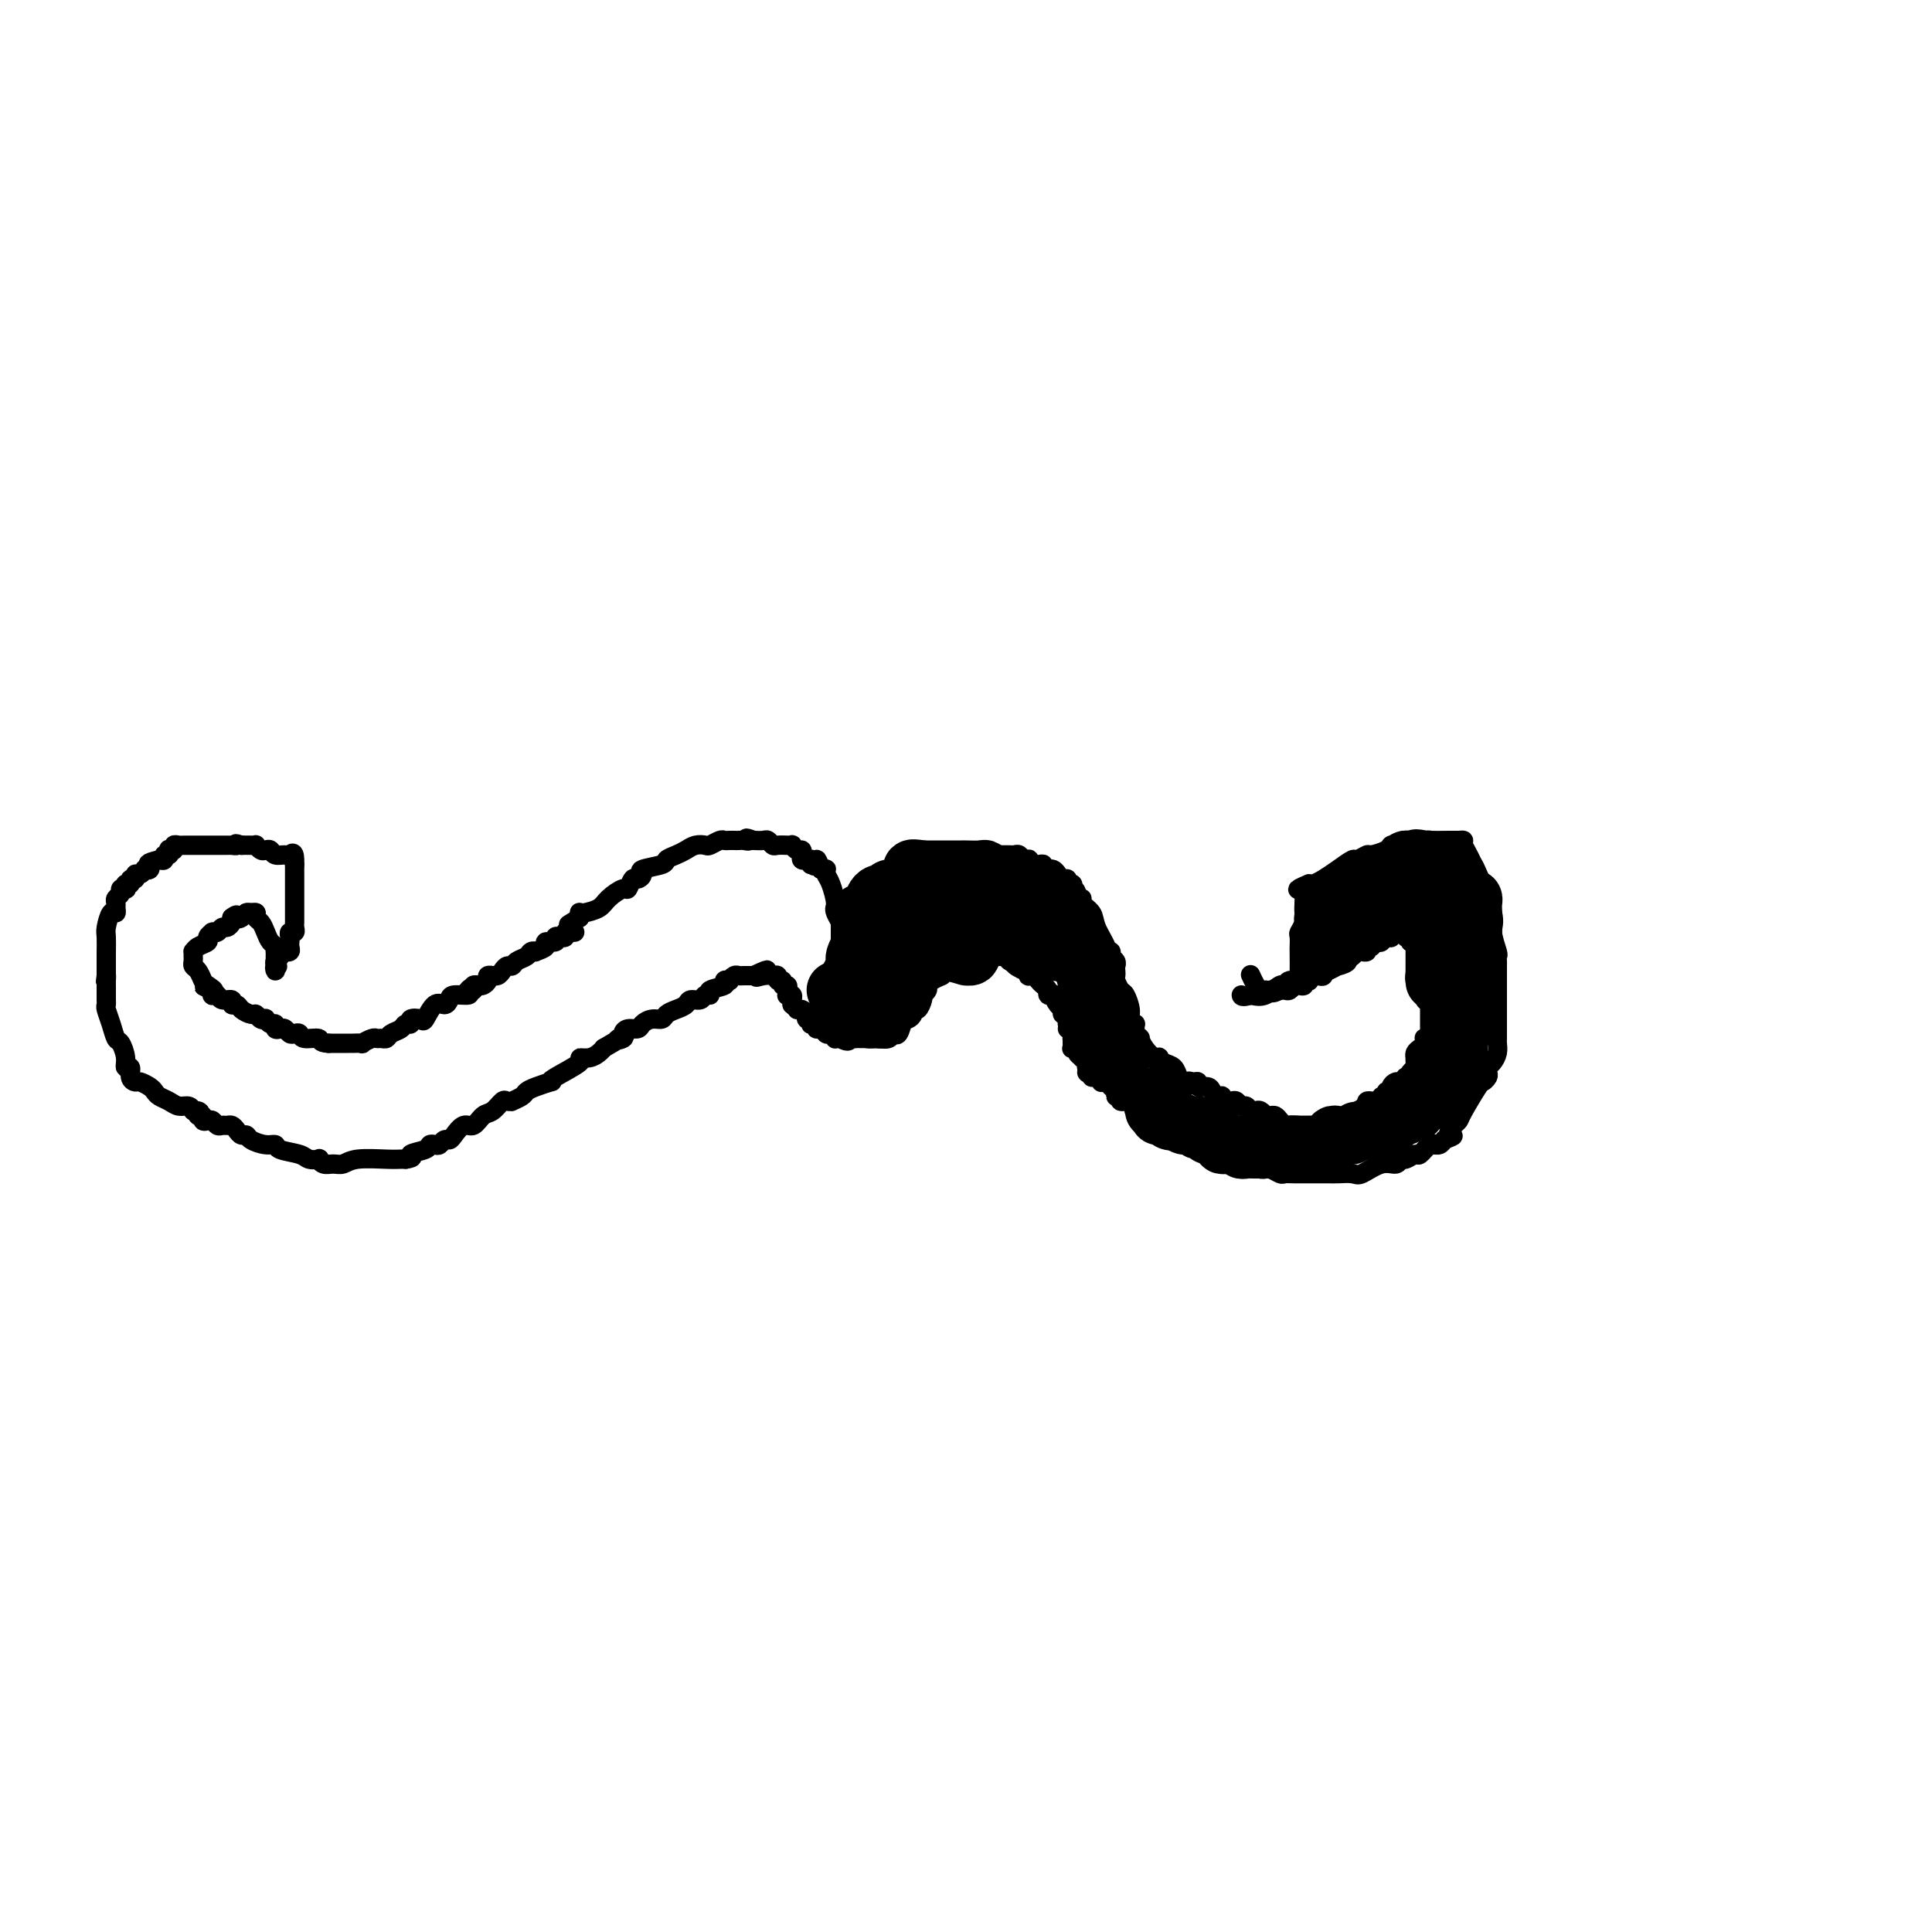 <svg viewBox='0 0 400 400' version='1.1' xmlns='http://www.w3.org/2000/svg' xmlns:xlink='http://www.w3.org/1999/xlink'><g fill='none' stroke='#000000' stroke-width='4' stroke-linecap='round' stroke-linejoin='round'><path d='M177,201c0.009,-0.341 0.018,-0.682 0,-1c-0.018,-0.318 -0.062,-0.614 0,-1c0.062,-0.386 0.229,-0.864 0,-1c-0.229,-0.136 -0.854,0.069 -1,0c-0.146,-0.069 0.186,-0.411 0,-1c-0.186,-0.589 -0.890,-1.425 -1,-2c-0.110,-0.575 0.373,-0.889 0,-2c-0.373,-1.111 -1.603,-3.019 -2,-4c-0.397,-0.981 0.038,-1.033 0,-2c-0.038,-0.967 -0.549,-2.847 -1,-4c-0.451,-1.153 -0.843,-1.577 -1,-2c-0.157,-0.423 -0.081,-0.845 0,-1c0.081,-0.155 0.166,-0.044 0,0c-0.166,0.044 -0.583,0.022 -1,0'/><path d='M170,180c-1.250,-3.471 -0.873,-1.648 -1,-1c-0.127,0.648 -0.756,0.122 -1,0c-0.244,-0.122 -0.104,0.161 0,0c0.104,-0.161 0.172,-0.765 0,-1c-0.172,-0.235 -0.585,-0.100 -1,0c-0.415,0.100 -0.833,0.167 -1,0c-0.167,-0.167 -0.082,-0.566 0,-1c0.082,-0.434 0.161,-0.901 0,-1c-0.161,-0.099 -0.563,0.170 -1,0c-0.437,-0.170 -0.908,-0.778 -1,-1c-0.092,-0.222 0.197,-0.059 0,0c-0.197,0.059 -0.879,0.012 -1,0c-0.121,-0.012 0.319,0.011 0,0c-0.319,-0.011 -1.398,-0.055 -2,0c-0.602,0.055 -0.728,0.211 -1,0c-0.272,-0.211 -0.688,-0.788 -1,-1c-0.312,-0.212 -0.518,-0.061 -1,0c-0.482,0.061 -1.241,0.030 -2,0'/><path d='M156,174c-2.344,-0.928 -1.205,-0.249 -1,0c0.205,0.249 -0.523,0.067 -1,0c-0.477,-0.067 -0.704,-0.019 -1,0c-0.296,0.019 -0.661,0.009 -1,0c-0.339,-0.009 -0.653,-0.016 -1,0c-0.347,0.016 -0.726,0.056 -1,0c-0.274,-0.056 -0.444,-0.208 -1,0c-0.556,0.208 -1.499,0.777 -2,1c-0.501,0.223 -0.558,0.101 -1,0c-0.442,-0.101 -1.267,-0.182 -2,0c-0.733,0.182 -1.375,0.626 -2,1c-0.625,0.374 -1.235,0.677 -2,1c-0.765,0.323 -1.686,0.665 -2,1c-0.314,0.335 -0.020,0.662 -1,1c-0.980,0.338 -3.233,0.687 -4,1c-0.767,0.313 -0.049,0.590 0,1c0.049,0.410 -0.571,0.953 -1,1c-0.429,0.047 -0.666,-0.401 -1,0c-0.334,0.401 -0.765,1.652 -1,2c-0.235,0.348 -0.273,-0.208 -1,0c-0.727,0.208 -2.142,1.179 -3,2c-0.858,0.821 -1.158,1.491 -2,2c-0.842,0.509 -2.226,0.858 -3,1c-0.774,0.142 -0.939,0.077 -1,0c-0.061,-0.077 -0.017,-0.165 0,0c0.017,0.165 0.009,0.582 0,1'/><path d='M120,190c-4.000,2.500 -2.000,1.250 0,0'/><path d='M177,202c0.002,0.090 0.005,0.180 0,0c-0.005,-0.180 -0.016,-0.630 0,-1c0.016,-0.370 0.061,-0.661 0,-1c-0.061,-0.339 -0.228,-0.726 0,-1c0.228,-0.274 0.850,-0.437 1,-1c0.150,-0.563 -0.171,-1.528 0,-2c0.171,-0.472 0.833,-0.452 1,-1c0.167,-0.548 -0.162,-1.663 0,-2c0.162,-0.337 0.814,0.104 1,0c0.186,-0.104 -0.094,-0.753 0,-1c0.094,-0.247 0.561,-0.091 1,0c0.439,0.091 0.850,0.117 1,0c0.150,-0.117 0.040,-0.378 0,-1c-0.040,-0.622 -0.012,-1.606 0,-2c0.012,-0.394 0.006,-0.197 0,0'/><path d='M182,189c0.935,-2.358 0.771,-1.752 1,-2c0.229,-0.248 0.849,-1.349 1,-2c0.151,-0.651 -0.167,-0.850 0,-1c0.167,-0.150 0.818,-0.249 1,0c0.182,0.249 -0.106,0.848 0,0c0.106,-0.848 0.606,-3.141 1,-4c0.394,-0.859 0.684,-0.283 1,0c0.316,0.283 0.659,0.272 1,0c0.341,-0.272 0.679,-0.805 1,-1c0.321,-0.195 0.625,-0.053 1,0c0.375,0.053 0.821,0.015 1,0c0.179,-0.015 0.089,-0.008 0,0'/><path d='M191,179c0.570,-0.382 -0.504,-0.838 0,-1c0.504,-0.162 2.586,-0.029 4,0c1.414,0.029 2.160,-0.045 3,0c0.840,0.045 1.773,0.208 2,0c0.227,-0.208 -0.251,-0.788 0,-1c0.251,-0.212 1.233,-0.057 2,0c0.767,0.057 1.319,0.015 2,0c0.681,-0.015 1.492,-0.004 2,0c0.508,0.004 0.714,0.000 1,0c0.286,-0.000 0.654,0.004 1,0c0.346,-0.004 0.671,-0.015 1,0c0.329,0.015 0.663,0.056 1,0c0.337,-0.056 0.679,-0.208 1,0c0.321,0.208 0.622,0.777 1,1c0.378,0.223 0.832,0.098 1,0c0.168,-0.098 0.048,-0.171 0,0c-0.048,0.171 -0.024,0.585 0,1'/><path d='M213,179c3.587,-0.004 1.553,-0.015 1,0c-0.553,0.015 0.374,0.057 1,0c0.626,-0.057 0.952,-0.211 1,0c0.048,0.211 -0.180,0.788 0,1c0.180,0.212 0.769,0.060 1,0c0.231,-0.060 0.103,-0.026 0,0c-0.103,0.026 -0.181,0.044 0,0c0.181,-0.044 0.622,-0.152 1,0c0.378,0.152 0.693,0.562 1,1c0.307,0.438 0.604,0.905 1,1c0.396,0.095 0.890,-0.181 1,0c0.110,0.181 -0.163,0.818 0,1c0.163,0.182 0.761,-0.091 1,0c0.239,0.091 0.120,0.545 0,1'/><path d='M222,184c1.410,0.785 0.435,0.248 0,0c-0.435,-0.248 -0.329,-0.208 0,0c0.329,0.208 0.880,0.583 1,1c0.120,0.417 -0.190,0.876 0,1c0.190,0.124 0.882,-0.086 1,0c0.118,0.086 -0.337,0.468 0,1c0.337,0.532 1.468,1.214 2,2c0.532,0.786 0.467,1.678 1,3c0.533,1.322 1.663,3.075 2,4c0.337,0.925 -0.120,1.022 0,1c0.120,-0.022 0.817,-0.164 1,0c0.183,0.164 -0.147,0.632 0,1c0.147,0.368 0.771,0.635 1,1c0.229,0.365 0.062,0.829 0,1c-0.062,0.171 -0.018,0.049 0,0c0.018,-0.049 0.009,-0.024 0,0'/><path d='M119,193c-0.304,0.030 -0.608,0.059 -1,0c-0.392,-0.059 -0.874,-0.208 -1,0c-0.126,0.208 0.102,0.773 0,1c-0.102,0.227 -0.533,0.116 -1,0c-0.467,-0.116 -0.970,-0.238 -1,0c-0.030,0.238 0.413,0.834 0,1c-0.413,0.166 -1.683,-0.100 -2,0c-0.317,0.100 0.320,0.566 0,1c-0.320,0.434 -1.595,0.837 -2,1c-0.405,0.163 0.060,0.086 0,0c-0.060,-0.086 -0.646,-0.181 -1,0c-0.354,0.181 -0.476,0.640 -1,1c-0.524,0.360 -1.449,0.622 -2,1c-0.551,0.378 -0.726,0.872 -1,1c-0.274,0.128 -0.647,-0.109 -1,0c-0.353,0.109 -0.687,0.564 -1,1c-0.313,0.436 -0.605,0.852 -1,1c-0.395,0.148 -0.894,0.029 -1,0c-0.106,-0.029 0.179,0.031 0,0c-0.179,-0.031 -0.822,-0.153 -1,0c-0.178,0.153 0.110,0.580 0,1c-0.110,0.420 -0.617,0.834 -1,1c-0.383,0.166 -0.642,0.083 -1,0c-0.358,-0.083 -0.817,-0.167 -1,0c-0.183,0.167 -0.092,0.583 0,1'/><path d='M98,205c-3.463,1.873 -1.621,0.557 -1,0c0.621,-0.557 0.021,-0.355 0,0c-0.021,0.355 0.539,0.863 0,1c-0.539,0.137 -2.176,-0.096 -3,0c-0.824,0.096 -0.835,0.520 -1,1c-0.165,0.480 -0.483,1.017 -1,1c-0.517,-0.017 -1.234,-0.589 -2,0c-0.766,0.589 -1.582,2.339 -2,3c-0.418,0.661 -0.440,0.233 -1,0c-0.560,-0.233 -1.659,-0.270 -2,0c-0.341,0.270 0.078,0.847 0,1c-0.078,0.153 -0.651,-0.117 -1,0c-0.349,0.117 -0.475,0.620 -1,1c-0.525,0.380 -1.449,0.637 -2,1c-0.551,0.363 -0.730,0.833 -1,1c-0.270,0.167 -0.631,0.031 -1,0c-0.369,-0.031 -0.747,0.044 -1,0c-0.253,-0.044 -0.382,-0.208 -1,0c-0.618,0.208 -1.725,0.788 -2,1c-0.275,0.212 0.281,0.057 0,0c-0.281,-0.057 -1.398,-0.015 -2,0c-0.602,0.015 -0.689,0.004 -1,0c-0.311,-0.004 -0.846,-0.001 -1,0c-0.154,0.001 0.074,0.000 0,0c-0.074,-0.000 -0.450,-0.000 -1,0c-0.550,0.000 -1.275,0.000 -2,0'/><path d='M68,216c-2.140,-0.088 -1.491,-0.807 -2,-1c-0.509,-0.193 -2.178,0.141 -3,0c-0.822,-0.141 -0.797,-0.756 -1,-1c-0.203,-0.244 -0.633,-0.117 -1,0c-0.367,0.117 -0.672,0.223 -1,0c-0.328,-0.223 -0.679,-0.777 -1,-1c-0.321,-0.223 -0.612,-0.116 -1,0c-0.388,0.116 -0.874,0.241 -1,0c-0.126,-0.241 0.107,-0.848 0,-1c-0.107,-0.152 -0.554,0.151 -1,0c-0.446,-0.151 -0.892,-0.758 -1,-1c-0.108,-0.242 0.122,-0.120 0,0c-0.122,0.120 -0.596,0.238 -1,0c-0.404,-0.238 -0.740,-0.833 -1,-1c-0.260,-0.167 -0.446,0.095 -1,0c-0.554,-0.095 -1.476,-0.546 -2,-1c-0.524,-0.454 -0.651,-0.910 -1,-1c-0.349,-0.090 -0.920,0.186 -1,0c-0.080,-0.186 0.332,-0.834 0,-1c-0.332,-0.166 -1.410,0.149 -2,0c-0.590,-0.149 -0.694,-0.762 -1,-1c-0.306,-0.238 -0.813,-0.103 -1,0c-0.187,0.103 -0.053,0.172 0,0c0.053,-0.172 0.027,-0.586 0,-1'/><path d='M44,205c-3.665,-1.649 -0.828,-0.273 0,0c0.828,0.273 -0.352,-0.557 -1,-1c-0.648,-0.443 -0.762,-0.500 -1,-1c-0.238,-0.500 -0.600,-1.444 -1,-2c-0.400,-0.556 -0.840,-0.722 -1,-1c-0.160,-0.278 -0.041,-0.666 0,-1c0.041,-0.334 0.005,-0.614 0,-1c-0.005,-0.386 0.022,-0.877 0,-1c-0.022,-0.123 -0.093,0.121 0,0c0.093,-0.121 0.351,-0.607 1,-1c0.649,-0.393 1.690,-0.694 2,-1c0.310,-0.306 -0.110,-0.617 0,-1c0.110,-0.383 0.750,-0.839 1,-1c0.250,-0.161 0.108,-0.028 0,0c-0.108,0.028 -0.183,-0.048 0,0c0.183,0.048 0.624,0.220 1,0c0.376,-0.220 0.689,-0.832 1,-1c0.311,-0.168 0.622,0.109 1,0c0.378,-0.109 0.822,-0.602 1,-1c0.178,-0.398 0.089,-0.699 0,-1'/><path d='M48,190c1.416,-1.099 0.958,-0.347 1,0c0.042,0.347 0.586,0.289 1,0c0.414,-0.289 0.699,-0.809 1,-1c0.301,-0.191 0.620,-0.051 1,0c0.380,0.051 0.823,0.015 1,0c0.177,-0.015 0.089,-0.007 0,0'/><path d='M51,189c0.303,0.026 0.606,0.051 1,0c0.394,-0.051 0.879,-0.179 1,0c0.121,0.179 -0.121,0.663 0,1c0.121,0.337 0.607,0.525 1,1c0.393,0.475 0.694,1.237 1,2c0.306,0.763 0.618,1.528 1,2c0.382,0.472 0.834,0.651 1,1c0.166,0.349 0.044,0.867 0,1c-0.044,0.133 -0.012,-0.118 0,0c0.012,0.118 0.003,0.605 0,1c-0.003,0.395 -0.002,0.697 0,1'/><path d='M57,199c0.929,1.700 0.253,0.950 0,1c-0.253,0.050 -0.083,0.899 0,1c0.083,0.101 0.077,-0.548 0,-1c-0.077,-0.452 -0.227,-0.709 0,-1c0.227,-0.291 0.830,-0.617 1,-1c0.170,-0.383 -0.094,-0.824 0,-1c0.094,-0.176 0.547,-0.088 1,0'/><path d='M59,197c0.249,-0.322 -0.129,-0.127 0,0c0.129,0.127 0.766,0.188 1,0c0.234,-0.188 0.067,-0.624 0,-1c-0.067,-0.376 -0.032,-0.692 0,-1c0.032,-0.308 0.061,-0.607 0,-1c-0.061,-0.393 -0.213,-0.878 0,-1c0.213,-0.122 0.789,0.121 1,0c0.211,-0.121 0.057,-0.606 0,-1c-0.057,-0.394 -0.015,-0.697 0,-1c0.015,-0.303 0.004,-0.605 0,-1c-0.004,-0.395 -0.001,-0.883 0,-1c0.001,-0.117 0.000,0.136 0,0c-0.000,-0.136 -0.000,-0.663 0,-1c0.000,-0.337 0.000,-0.486 0,-1c-0.000,-0.514 -0.000,-1.393 0,-2c0.000,-0.607 0.000,-0.941 0,-1c-0.000,-0.059 -0.000,0.157 0,0c0.000,-0.157 0.000,-0.686 0,-1c-0.000,-0.314 -0.000,-0.414 0,-1c0.000,-0.586 0.000,-1.658 0,-2c-0.000,-0.342 -0.000,0.045 0,0c0.000,-0.045 0.000,-0.523 0,-1'/><path d='M61,179c0.114,-3.233 -0.599,-2.317 -1,-2c-0.401,0.317 -0.488,0.033 -1,0c-0.512,-0.033 -1.447,0.183 -2,0c-0.553,-0.183 -0.722,-0.767 -1,-1c-0.278,-0.233 -0.665,-0.115 -1,0c-0.335,0.115 -0.617,0.227 -1,0c-0.383,-0.227 -0.865,-0.793 -1,-1c-0.135,-0.207 0.079,-0.056 0,0c-0.079,0.056 -0.451,0.016 -1,0c-0.549,-0.016 -1.274,-0.008 -2,0'/><path d='M50,175c-1.864,-0.619 -1.024,-0.166 -1,0c0.024,0.166 -0.767,0.044 -1,0c-0.233,-0.044 0.091,-0.012 0,0c-0.091,0.012 -0.598,0.003 -1,0c-0.402,-0.003 -0.698,-0.001 -1,0c-0.302,0.001 -0.609,0.000 -1,0c-0.391,-0.000 -0.865,-0.000 -1,0c-0.135,0.000 0.070,0.000 0,0c-0.070,-0.000 -0.414,0.000 -1,0c-0.586,-0.000 -1.414,-0.000 -2,0c-0.586,0.000 -0.930,0.000 -1,0c-0.070,-0.000 0.135,-0.001 0,0c-0.135,0.001 -0.610,0.004 -1,0c-0.390,-0.004 -0.697,-0.015 -1,0c-0.303,0.015 -0.603,0.055 -1,0c-0.397,-0.055 -0.890,-0.207 -1,0c-0.110,0.207 0.163,0.772 0,1c-0.163,0.228 -0.761,0.117 -1,0c-0.239,-0.117 -0.119,-0.241 0,0c0.119,0.241 0.238,0.848 0,1c-0.238,0.152 -0.833,-0.151 -1,0c-0.167,0.151 0.095,0.758 0,1c-0.095,0.242 -0.548,0.121 -1,0'/><path d='M33,178c-3.078,0.707 -2.274,0.973 -2,1c0.274,0.027 0.018,-0.185 0,0c-0.018,0.185 0.201,0.766 0,1c-0.201,0.234 -0.823,0.119 -1,0c-0.177,-0.119 0.092,-0.243 0,0c-0.092,0.243 -0.546,0.854 -1,1c-0.454,0.146 -0.910,-0.172 -1,0c-0.090,0.172 0.186,0.834 0,1c-0.186,0.166 -0.833,-0.166 -1,0c-0.167,0.166 0.147,0.828 0,1c-0.147,0.172 -0.756,-0.147 -1,0c-0.244,0.147 -0.122,0.760 0,1c0.122,0.240 0.243,0.106 0,0c-0.243,-0.106 -0.850,-0.183 -1,0c-0.150,0.183 0.157,0.628 0,1c-0.157,0.372 -0.777,0.671 -1,1c-0.223,0.329 -0.049,0.687 0,1c0.049,0.313 -0.025,0.583 0,1c0.025,0.417 0.150,0.983 0,1c-0.150,0.017 -0.576,-0.515 -1,0c-0.424,0.515 -0.846,2.078 -1,3c-0.154,0.922 -0.041,1.203 0,2c0.041,0.797 0.011,2.111 0,3c-0.011,0.889 -0.003,1.355 0,2c0.003,0.645 0.001,1.470 0,2c-0.001,0.530 -0.000,0.765 0,1'/><path d='M22,202c-0.309,2.428 -0.083,0.497 0,0c0.083,-0.497 0.022,0.440 0,1c-0.022,0.560 -0.006,0.741 0,1c0.006,0.259 0.002,0.595 0,1c-0.002,0.405 -0.001,0.881 0,1c0.001,0.119 0.003,-0.117 0,0c-0.003,0.117 -0.012,0.589 0,1c0.012,0.411 0.044,0.763 0,1c-0.044,0.237 -0.165,0.360 0,1c0.165,0.640 0.618,1.798 1,3c0.382,1.202 0.695,2.450 1,3c0.305,0.550 0.603,0.403 1,1c0.397,0.597 0.894,1.940 1,3c0.106,1.060 -0.180,1.838 0,2c0.180,0.162 0.825,-0.293 1,0c0.175,0.293 -0.122,1.335 0,2c0.122,0.665 0.662,0.952 1,1c0.338,0.048 0.475,-0.142 1,0c0.525,0.142 1.439,0.616 2,1c0.561,0.384 0.770,0.676 1,1c0.230,0.324 0.482,0.678 1,1c0.518,0.322 1.304,0.612 2,1c0.696,0.388 1.303,0.874 2,1c0.697,0.126 1.485,-0.107 2,0c0.515,0.107 0.758,0.553 1,1'/><path d='M40,230c2.255,1.018 1.392,0.063 1,0c-0.392,-0.063 -0.312,0.767 0,1c0.312,0.233 0.857,-0.130 1,0c0.143,0.130 -0.116,0.753 0,1c0.116,0.247 0.609,0.119 1,0c0.391,-0.119 0.682,-0.229 1,0c0.318,0.229 0.663,0.796 1,1c0.337,0.204 0.668,0.045 1,0c0.332,-0.045 0.667,0.026 1,0c0.333,-0.026 0.665,-0.148 1,0c0.335,0.148 0.673,0.565 1,1c0.327,0.435 0.641,0.886 1,1c0.359,0.114 0.762,-0.110 1,0c0.238,0.110 0.312,0.554 1,1c0.688,0.446 1.990,0.894 3,1c1.010,0.106 1.728,-0.129 2,0c0.272,0.129 0.097,0.622 1,1c0.903,0.378 2.885,0.641 4,1c1.115,0.359 1.362,0.814 2,1c0.638,0.186 1.665,0.103 2,0c0.335,-0.103 -0.024,-0.228 0,0c0.024,0.228 0.429,0.807 1,1c0.571,0.193 1.308,-0.001 2,0c0.692,0.001 1.338,0.196 2,0c0.662,-0.196 1.340,-0.785 3,-1c1.660,-0.215 4.301,-0.058 6,0c1.699,0.058 2.458,0.016 3,0c0.542,-0.016 0.869,-0.004 1,0c0.131,0.004 0.065,0.002 0,0'/><path d='M84,240c2.378,-0.336 0.822,-0.678 1,-1c0.178,-0.322 2.089,-0.626 3,-1c0.911,-0.374 0.822,-0.818 1,-1c0.178,-0.182 0.624,-0.103 1,0c0.376,0.103 0.681,0.230 1,0c0.319,-0.230 0.652,-0.816 1,-1c0.348,-0.184 0.712,0.035 1,0c0.288,-0.035 0.500,-0.323 1,-1c0.500,-0.677 1.290,-1.744 2,-2c0.710,-0.256 1.342,0.299 2,0c0.658,-0.299 1.343,-1.454 2,-2c0.657,-0.546 1.284,-0.485 2,-1c0.716,-0.515 1.519,-1.605 2,-2c0.481,-0.395 0.639,-0.095 1,0c0.361,0.095 0.924,-0.016 1,0c0.076,0.016 -0.336,0.158 0,0c0.336,-0.158 1.421,-0.616 2,-1c0.579,-0.384 0.651,-0.692 1,-1c0.349,-0.308 0.974,-0.615 2,-1c1.026,-0.385 2.452,-0.850 3,-1c0.548,-0.150 0.219,0.013 0,0c-0.219,-0.013 -0.329,-0.203 1,-1c1.329,-0.797 4.096,-2.203 5,-3c0.904,-0.797 -0.057,-0.987 0,-1c0.057,-0.013 1.131,0.150 2,0c0.869,-0.150 1.534,-0.614 2,-1c0.466,-0.386 0.733,-0.693 1,-1'/><path d='M125,217c6.959,-4.023 3.858,-2.580 3,-2c-0.858,0.580 0.529,0.296 1,0c0.471,-0.296 0.027,-0.605 0,-1c-0.027,-0.395 0.364,-0.876 1,-1c0.636,-0.124 1.518,0.107 2,0c0.482,-0.107 0.566,-0.554 1,-1c0.434,-0.446 1.220,-0.893 2,-1c0.780,-0.107 1.556,0.125 2,0c0.444,-0.125 0.557,-0.607 1,-1c0.443,-0.393 1.218,-0.698 2,-1c0.782,-0.302 1.573,-0.602 2,-1c0.427,-0.398 0.489,-0.894 1,-1c0.511,-0.106 1.469,0.179 2,0c0.531,-0.179 0.635,-0.822 1,-1c0.365,-0.178 0.992,0.110 1,0c0.008,-0.110 -0.601,-0.617 0,-1c0.601,-0.383 2.413,-0.642 3,-1c0.587,-0.358 -0.050,-0.814 0,-1c0.050,-0.186 0.787,-0.102 1,0c0.213,0.102 -0.097,0.224 0,0c0.097,-0.224 0.600,-0.792 1,-1c0.400,-0.208 0.698,-0.056 1,0c0.302,0.056 0.607,0.015 1,0c0.393,-0.015 0.875,-0.004 1,0c0.125,0.004 -0.107,0.001 0,0c0.107,-0.001 0.554,-0.001 1,0'/><path d='M156,202c4.995,-2.321 1.984,-0.623 1,0c-0.984,0.623 0.061,0.171 1,0c0.939,-0.171 1.772,-0.061 2,0c0.228,0.061 -0.150,0.073 0,0c0.150,-0.073 0.829,-0.231 1,0c0.171,0.231 -0.164,0.849 0,1c0.164,0.151 0.829,-0.166 1,0c0.171,0.166 -0.151,0.815 0,1c0.151,0.185 0.776,-0.095 1,0c0.224,0.095 0.046,0.564 0,1c-0.046,0.436 0.040,0.838 0,1c-0.040,0.162 -0.207,0.082 0,0c0.207,-0.082 0.787,-0.166 1,0c0.213,0.166 0.057,0.583 0,1c-0.057,0.417 -0.016,0.833 0,1c0.016,0.167 0.008,0.083 0,0'/><path d='M164,208c1.421,1.167 0.973,1.083 1,1c0.027,-0.083 0.529,-0.167 1,0c0.471,0.167 0.911,0.584 1,1c0.089,0.416 -0.173,0.830 0,1c0.173,0.170 0.782,0.097 1,0c0.218,-0.097 0.043,-0.218 0,0c-0.043,0.218 0.044,0.775 0,1c-0.044,0.225 -0.219,0.116 0,0c0.219,-0.116 0.832,-0.241 1,0c0.168,0.241 -0.109,0.848 0,1c0.109,0.152 0.604,-0.152 1,0c0.396,0.152 0.694,0.759 1,1c0.306,0.241 0.622,0.117 1,0c0.378,-0.117 0.820,-0.228 1,0c0.180,0.228 0.100,0.793 0,1c-0.100,0.207 -0.219,0.056 0,0c0.219,-0.056 0.777,-0.016 1,0c0.223,0.016 0.112,0.008 0,0'/><path d='M174,215c1.936,1.083 1.774,0.290 2,0c0.226,-0.290 0.838,-0.078 1,0c0.162,0.078 -0.126,0.020 0,0c0.126,-0.020 0.668,-0.004 1,0c0.332,0.004 0.456,-0.003 1,0c0.544,0.003 1.507,0.018 2,0c0.493,-0.018 0.514,-0.069 1,0c0.486,0.069 1.436,0.257 2,0c0.564,-0.257 0.742,-0.958 1,-1c0.258,-0.042 0.595,0.575 1,0c0.405,-0.575 0.878,-2.340 1,-3c0.122,-0.660 -0.108,-0.214 0,0c0.108,0.214 0.555,0.194 1,0c0.445,-0.194 0.890,-0.564 1,-1c0.110,-0.436 -0.115,-0.939 0,-1c0.115,-0.061 0.571,0.320 1,0c0.429,-0.320 0.832,-1.343 1,-2c0.168,-0.657 0.100,-0.950 0,-1c-0.100,-0.050 -0.231,0.141 0,0c0.231,-0.141 0.825,-0.615 1,-1c0.175,-0.385 -0.068,-0.681 0,-1c0.068,-0.319 0.448,-0.663 1,-1c0.552,-0.337 1.276,-0.669 2,-1'/><path d='M195,202c1.654,-2.173 0.288,-1.104 0,-1c-0.288,0.104 0.501,-0.757 1,-1c0.499,-0.243 0.706,0.131 1,0c0.294,-0.131 0.674,-0.767 1,-1c0.326,-0.233 0.598,-0.062 1,0c0.402,0.062 0.935,0.016 1,0c0.065,-0.016 -0.337,-0.003 0,0c0.337,0.003 1.414,-0.003 2,0c0.586,0.003 0.682,0.015 1,0c0.318,-0.015 0.859,-0.057 1,0c0.141,0.057 -0.117,0.212 0,0c0.117,-0.212 0.610,-0.790 1,-1c0.390,-0.210 0.677,-0.052 1,0c0.323,0.052 0.682,-0.001 1,0c0.318,0.001 0.596,0.055 1,0c0.404,-0.055 0.933,-0.221 1,0c0.067,0.221 -0.328,0.829 0,1c0.328,0.171 1.379,-0.094 2,0c0.621,0.094 0.810,0.547 1,1'/><path d='M212,200c1.151,0.476 1.030,0.666 1,1c-0.030,0.334 0.033,0.810 0,1c-0.033,0.190 -0.163,0.092 0,0c0.163,-0.092 0.617,-0.179 1,0c0.383,0.179 0.695,0.623 1,1c0.305,0.377 0.603,0.688 1,1c0.397,0.312 0.894,0.626 1,1c0.106,0.374 -0.178,0.807 0,1c0.178,0.193 0.817,0.147 1,0c0.183,-0.147 -0.091,-0.394 0,0c0.091,0.394 0.546,1.430 1,2c0.454,0.570 0.906,0.674 1,1c0.094,0.326 -0.171,0.875 0,1c0.171,0.125 0.778,-0.173 1,0c0.222,0.173 0.060,0.816 0,1c-0.060,0.184 -0.017,-0.090 0,0c0.017,0.090 0.009,0.545 0,1'/><path d='M221,212c1.332,2.039 0.161,1.138 0,1c-0.161,-0.138 0.689,0.489 1,1c0.311,0.511 0.082,0.908 0,1c-0.082,0.092 -0.018,-0.120 0,0c0.018,0.120 -0.010,0.571 0,1c0.010,0.429 0.059,0.837 0,1c-0.059,0.163 -0.227,0.082 0,0c0.227,-0.082 0.849,-0.166 1,0c0.151,0.166 -0.170,0.583 0,1c0.170,0.417 0.830,0.833 1,1c0.170,0.167 -0.150,0.086 0,0c0.150,-0.086 0.771,-0.177 1,0c0.229,0.177 0.065,0.622 0,1c-0.065,0.378 -0.033,0.689 0,1'/><path d='M225,221c0.559,1.614 -0.044,1.149 0,1c0.044,-0.149 0.734,0.016 1,0c0.266,-0.016 0.109,-0.215 0,0c-0.109,0.215 -0.170,0.842 0,1c0.170,0.158 0.571,-0.155 1,0c0.429,0.155 0.884,0.778 1,1c0.116,0.222 -0.109,0.045 0,0c0.109,-0.045 0.551,0.044 1,0c0.449,-0.044 0.905,-0.222 1,0c0.095,0.222 -0.170,0.843 0,1c0.170,0.157 0.777,-0.150 1,0c0.223,0.150 0.064,0.757 0,1c-0.064,0.243 -0.032,0.121 0,0'/><path d='M231,226c0.860,1.017 0.010,1.060 0,1c-0.010,-0.060 0.821,-0.222 1,0c0.179,0.222 -0.294,0.828 0,1c0.294,0.172 1.354,-0.091 2,0c0.646,0.091 0.879,0.536 1,1c0.121,0.464 0.131,0.948 0,1c-0.131,0.052 -0.403,-0.326 0,0c0.403,0.326 1.480,1.358 2,2c0.520,0.642 0.481,0.894 1,1c0.519,0.106 1.596,0.066 2,0c0.404,-0.066 0.136,-0.159 0,0c-0.136,0.159 -0.141,0.568 0,1c0.141,0.432 0.427,0.886 1,1c0.573,0.114 1.431,-0.113 2,0c0.569,0.113 0.849,0.566 1,1c0.151,0.434 0.175,0.848 1,1c0.825,0.152 2.453,0.041 3,0c0.547,-0.041 0.013,-0.012 0,0c-0.013,0.012 0.493,0.006 1,0'/><path d='M249,237c3.182,1.956 2.137,1.348 2,1c-0.137,-0.348 0.636,-0.434 1,0c0.364,0.434 0.321,1.388 1,2c0.679,0.612 2.081,0.882 3,1c0.919,0.118 1.356,0.084 2,0c0.644,-0.084 1.495,-0.220 2,0c0.505,0.220 0.664,0.795 1,1c0.336,0.205 0.849,0.041 1,0c0.151,-0.041 -0.060,0.042 0,0c0.060,-0.042 0.391,-0.207 1,0c0.609,0.207 1.495,0.788 2,1c0.505,0.212 0.629,0.057 1,0c0.371,-0.057 0.990,-0.015 2,0c1.010,0.015 2.410,0.003 3,0c0.590,-0.003 0.369,0.001 1,0c0.631,-0.001 2.115,-0.008 3,0c0.885,0.008 1.172,0.031 2,0c0.828,-0.031 2.197,-0.118 3,0c0.803,0.118 1.040,0.439 2,0c0.960,-0.439 2.642,-1.639 4,-2c1.358,-0.361 2.390,0.115 3,0c0.610,-0.115 0.797,-0.823 1,-1c0.203,-0.177 0.423,0.177 1,0c0.577,-0.177 1.513,-0.885 2,-1c0.487,-0.115 0.526,0.362 1,0c0.474,-0.362 1.384,-1.564 2,-2c0.616,-0.436 0.938,-0.107 1,0c0.062,0.107 -0.137,-0.010 0,0c0.137,0.010 0.611,0.146 1,0c0.389,-0.146 0.695,-0.573 1,-1'/><path d='M299,236c3.120,-1.201 1.421,-0.704 1,-1c-0.421,-0.296 0.436,-1.385 1,-2c0.564,-0.615 0.834,-0.756 1,-1c0.166,-0.244 0.227,-0.590 1,-2c0.773,-1.410 2.259,-3.884 3,-5c0.741,-1.116 0.737,-0.876 1,-1c0.263,-0.124 0.792,-0.613 1,-1c0.208,-0.387 0.094,-0.671 0,-1c-0.094,-0.329 -0.169,-0.704 0,-1c0.169,-0.296 0.581,-0.512 1,-1c0.419,-0.488 0.844,-1.249 1,-2c0.156,-0.751 0.042,-1.494 0,-2c-0.042,-0.506 -0.011,-0.776 0,-1c0.011,-0.224 0.003,-0.401 0,-2c-0.003,-1.599 -0.001,-4.621 0,-6c0.001,-1.379 0.000,-1.115 0,-1c-0.000,0.115 -0.000,0.080 0,0c0.000,-0.080 0.000,-0.206 0,-1c-0.000,-0.794 -0.000,-2.255 0,-3c0.000,-0.745 0.001,-0.774 0,-1c-0.001,-0.226 -0.005,-0.648 0,-1c0.005,-0.352 0.018,-0.634 0,-1c-0.018,-0.366 -0.068,-0.816 0,-1c0.068,-0.184 0.253,-0.102 0,-1c-0.253,-0.898 -0.944,-2.777 -1,-4c-0.056,-1.223 0.523,-1.791 0,-4c-0.523,-2.209 -2.150,-6.060 -3,-8c-0.850,-1.940 -0.925,-1.970 -1,-2'/><path d='M305,179c-1.085,-2.392 -1.797,-3.373 -2,-4c-0.203,-0.627 0.104,-0.901 0,-1c-0.104,-0.099 -0.618,-0.023 -1,0c-0.382,0.023 -0.631,-0.008 -2,0c-1.369,0.008 -3.858,0.055 -5,0c-1.142,-0.055 -0.936,-0.211 -1,0c-0.064,0.211 -0.399,0.788 -1,1c-0.601,0.212 -1.468,0.060 -2,0c-0.532,-0.060 -0.728,-0.026 -1,0c-0.272,0.026 -0.621,0.044 -1,0c-0.379,-0.044 -0.788,-0.151 -1,0c-0.212,0.151 -0.226,0.561 -1,1c-0.774,0.439 -2.307,0.908 -3,1c-0.693,0.092 -0.545,-0.193 -1,0c-0.455,0.193 -1.512,0.864 -2,1c-0.488,0.136 -0.407,-0.265 -1,0c-0.593,0.265 -1.860,1.195 -3,2c-1.140,0.805 -2.153,1.486 -3,2c-0.847,0.514 -1.528,0.861 -2,1c-0.472,0.139 -0.736,0.069 -1,0'/><path d='M271,183c-3.939,1.628 -1.788,1.199 -1,1c0.788,-0.199 0.212,-0.167 0,0c-0.212,0.167 -0.061,0.468 0,1c0.061,0.532 0.030,1.293 0,2c-0.030,0.707 -0.061,1.360 0,2c0.061,0.640 0.212,1.266 0,2c-0.212,0.734 -0.789,1.575 -1,2c-0.211,0.425 -0.057,0.435 0,1c0.057,0.565 0.017,1.686 0,2c-0.017,0.314 -0.011,-0.180 0,1c0.011,1.180 0.028,4.033 0,5c-0.028,0.967 -0.100,0.047 0,0c0.100,-0.047 0.372,0.779 0,1c-0.372,0.221 -1.387,-0.165 -2,0c-0.613,0.165 -0.824,0.879 -1,1c-0.176,0.121 -0.317,-0.352 -1,0c-0.683,0.352 -1.910,1.529 -3,2c-1.090,0.471 -2.045,0.235 -3,0'/><path d='M259,206c-2.000,0.622 -2.000,0.178 -2,0c0.000,-0.178 0.000,-0.089 0,0'/><path d='M231,201c0.025,0.367 0.049,0.735 0,1c-0.049,0.265 -0.172,0.428 0,1c0.172,0.572 0.638,1.555 1,2c0.362,0.445 0.619,0.353 1,1c0.381,0.647 0.887,2.033 1,3c0.113,0.967 -0.166,1.516 0,2c0.166,0.484 0.775,0.904 1,1c0.225,0.096 0.064,-0.132 0,0c-0.064,0.132 -0.032,0.622 0,1c0.032,0.378 0.063,0.643 0,1c-0.063,0.357 -0.221,0.807 0,1c0.221,0.193 0.819,0.129 1,0c0.181,-0.129 -0.057,-0.323 0,0c0.057,0.323 0.410,1.161 1,2c0.590,0.839 1.419,1.677 2,2c0.581,0.323 0.915,0.132 1,0c0.085,-0.132 -0.079,-0.204 0,0c0.079,0.204 0.403,0.683 1,1c0.597,0.317 1.468,0.470 2,1c0.532,0.530 0.723,1.437 1,2c0.277,0.563 0.638,0.781 1,1'/><path d='M245,224c1.731,1.388 1.059,0.357 1,0c-0.059,-0.357 0.495,-0.040 1,0c0.505,0.040 0.961,-0.196 1,0c0.039,0.196 -0.339,0.823 0,1c0.339,0.177 1.397,-0.097 2,0c0.603,0.097 0.753,0.566 1,1c0.247,0.434 0.591,0.835 1,1c0.409,0.165 0.883,0.096 1,0c0.117,-0.096 -0.123,-0.218 0,0c0.123,0.218 0.610,0.775 1,1c0.390,0.225 0.682,0.116 1,0c0.318,-0.116 0.663,-0.241 1,0c0.337,0.241 0.667,0.848 1,1c0.333,0.152 0.667,-0.152 1,0c0.333,0.152 0.663,0.759 1,1c0.337,0.241 0.682,0.117 1,0c0.318,-0.117 0.610,-0.228 1,0c0.390,0.228 0.878,0.796 1,1c0.122,0.204 -0.122,0.044 0,0c0.122,-0.044 0.610,0.027 1,0c0.390,-0.027 0.681,-0.151 1,0c0.319,0.151 0.667,0.576 1,1c0.333,0.424 0.653,0.846 1,1c0.347,0.154 0.723,0.041 1,0c0.277,-0.041 0.456,-0.011 1,0c0.544,0.011 1.454,0.003 2,0c0.546,-0.003 0.727,-0.001 1,0c0.273,0.001 0.636,0.000 1,0'/><path d='M272,233c4.356,1.393 1.744,0.374 1,0c-0.744,-0.374 0.378,-0.104 1,0c0.622,0.104 0.744,0.043 1,0c0.256,-0.043 0.646,-0.067 1,0c0.354,0.067 0.672,0.224 1,0c0.328,-0.224 0.665,-0.830 1,-1c0.335,-0.170 0.668,0.095 1,0c0.332,-0.095 0.662,-0.551 1,-1c0.338,-0.449 0.683,-0.891 1,-1c0.317,-0.109 0.606,0.114 1,0c0.394,-0.114 0.893,-0.567 1,-1c0.107,-0.433 -0.177,-0.847 0,-1c0.177,-0.153 0.817,-0.045 1,0c0.183,0.045 -0.090,0.027 0,0c0.090,-0.027 0.545,-0.064 1,0c0.455,0.064 0.911,0.228 1,0c0.089,-0.228 -0.187,-0.848 0,-1c0.187,-0.152 0.838,0.166 1,0c0.162,-0.166 -0.164,-0.814 0,-1c0.164,-0.186 0.817,0.091 1,0c0.183,-0.091 -0.106,-0.550 0,-1c0.106,-0.450 0.605,-0.890 1,-1c0.395,-0.110 0.684,0.112 1,0c0.316,-0.112 0.658,-0.556 1,-1'/><path d='M291,223c3.182,-1.499 1.637,-0.248 1,0c-0.637,0.248 -0.367,-0.508 0,-1c0.367,-0.492 0.831,-0.719 1,-1c0.169,-0.281 0.045,-0.614 0,-1c-0.045,-0.386 -0.009,-0.824 0,-1c0.009,-0.176 -0.008,-0.088 0,0c0.008,0.088 0.041,0.178 0,0c-0.041,-0.178 -0.156,-0.622 0,-1c0.156,-0.378 0.581,-0.689 1,-1c0.419,-0.311 0.830,-0.622 1,-1c0.170,-0.378 0.098,-0.822 0,-1c-0.098,-0.178 -0.222,-0.089 0,0c0.222,0.089 0.792,0.177 1,0c0.208,-0.177 0.056,-0.621 0,-1c-0.056,-0.379 -0.015,-0.693 0,-1c0.015,-0.307 0.004,-0.607 0,-1c-0.004,-0.393 -0.001,-0.879 0,-1c0.001,-0.121 0.000,0.122 0,0c-0.000,-0.122 -0.000,-0.610 0,-1c0.000,-0.390 0.000,-0.683 0,-1c-0.000,-0.317 -0.000,-0.659 0,-1'/><path d='M296,208c0.834,-2.564 0.420,-1.475 0,-1c-0.420,0.475 -0.845,0.334 -1,0c-0.155,-0.334 -0.042,-0.863 0,-1c0.042,-0.137 0.011,0.118 0,0c-0.011,-0.118 -0.002,-0.610 0,-1c0.002,-0.390 -0.003,-0.680 0,-1c0.003,-0.320 0.015,-0.672 0,-1c-0.015,-0.328 -0.057,-0.633 0,-1c0.057,-0.367 0.212,-0.796 0,-1c-0.212,-0.204 -0.793,-0.183 -1,-1c-0.207,-0.817 -0.041,-2.471 0,-3c0.041,-0.529 -0.044,0.068 0,0c0.044,-0.068 0.218,-0.802 0,-1c-0.218,-0.198 -0.828,0.139 -1,0c-0.172,-0.139 0.094,-0.754 0,-1c-0.094,-0.246 -0.547,-0.123 -1,0'/><path d='M292,195c-0.555,-2.254 0.059,-1.390 0,-1c-0.059,0.390 -0.790,0.304 -1,0c-0.210,-0.304 0.102,-0.827 0,-1c-0.102,-0.173 -0.619,0.005 -1,0c-0.381,-0.005 -0.627,-0.194 -1,0c-0.373,0.194 -0.873,0.770 -1,1c-0.127,0.230 0.120,0.113 0,0c-0.120,-0.113 -0.605,-0.222 -1,0c-0.395,0.222 -0.698,0.777 -1,1c-0.302,0.223 -0.602,0.116 -1,0c-0.398,-0.116 -0.895,-0.241 -1,0c-0.105,0.241 0.183,0.850 0,1c-0.183,0.150 -0.837,-0.157 -1,0c-0.163,0.157 0.163,0.778 0,1c-0.163,0.222 -0.817,0.046 -1,0c-0.183,-0.046 0.106,0.039 0,0c-0.106,-0.039 -0.605,-0.203 -1,0c-0.395,0.203 -0.684,0.772 -1,1c-0.316,0.228 -0.658,0.114 -1,0'/><path d='M279,198c-1.903,0.625 -0.160,0.688 0,1c0.160,0.312 -1.263,0.872 -2,1c-0.737,0.128 -0.789,-0.176 -1,0c-0.211,0.176 -0.581,0.831 -1,1c-0.419,0.169 -0.887,-0.147 -1,0c-0.113,0.147 0.128,0.758 0,1c-0.128,0.242 -0.627,0.117 -1,0c-0.373,-0.117 -0.621,-0.224 -1,0c-0.379,0.224 -0.889,0.778 -1,1c-0.111,0.222 0.178,0.111 0,0c-0.178,-0.111 -0.821,-0.222 -1,0c-0.179,0.222 0.107,0.778 0,1c-0.107,0.222 -0.606,0.112 -1,0c-0.394,-0.112 -0.683,-0.226 -1,0c-0.317,0.226 -0.662,0.792 -1,1c-0.338,0.208 -0.668,0.060 -1,0c-0.332,-0.060 -0.666,-0.030 -1,0'/><path d='M265,205c-2.349,1.083 -1.221,0.291 -1,0c0.221,-0.291 -0.465,-0.080 -1,0c-0.535,0.080 -0.917,0.028 -1,0c-0.083,-0.028 0.135,-0.032 0,0c-0.135,0.032 -0.624,0.101 -1,0c-0.376,-0.101 -0.640,-0.373 -1,-1c-0.360,-0.627 -0.817,-1.608 -1,-2c-0.183,-0.392 -0.091,-0.196 0,0'/></g>
<g fill='none' stroke='#000000' stroke-width='12' stroke-linecap='round' stroke-linejoin='round'><path d='M277,192c-0.309,0.417 -0.619,0.834 -1,1c-0.381,0.166 -0.834,0.082 -1,0c-0.166,-0.082 -0.043,-0.163 0,0c0.043,0.163 0.008,0.570 0,1c-0.008,0.430 0.012,0.883 0,1c-0.012,0.117 -0.056,-0.101 0,0c0.056,0.101 0.211,0.522 0,1c-0.211,0.478 -0.788,1.013 -1,1c-0.212,-0.013 -0.061,-0.575 0,-1c0.061,-0.425 0.030,-0.712 0,-1'/><path d='M274,195c-0.464,0.285 -0.125,-0.502 0,-1c0.125,-0.498 0.037,-0.707 0,-1c-0.037,-0.293 -0.024,-0.671 0,-1c0.024,-0.329 0.058,-0.610 0,-1c-0.058,-0.390 -0.209,-0.889 0,-1c0.209,-0.111 0.777,0.166 1,0c0.223,-0.166 0.101,-0.777 0,-1c-0.101,-0.223 -0.182,-0.060 0,0c0.182,0.060 0.626,0.016 1,0c0.374,-0.016 0.678,-0.004 1,0c0.322,0.004 0.664,0.001 1,0c0.336,-0.001 0.668,-0.000 1,0c0.332,0.000 0.666,0.000 1,0'/><path d='M280,189c1.161,0.000 1.564,0.000 2,0c0.436,-0.000 0.904,-0.000 1,0c0.096,0.000 -0.182,0.000 0,0c0.182,-0.000 0.823,-0.000 1,0c0.177,0.000 -0.111,0.001 0,0c0.111,-0.001 0.621,-0.004 1,0c0.379,0.004 0.627,0.016 1,0c0.373,-0.016 0.871,-0.060 1,0c0.129,0.060 -0.112,0.224 0,0c0.112,-0.224 0.577,-0.834 1,-1c0.423,-0.166 0.804,0.114 1,0c0.196,-0.114 0.207,-0.623 0,-1c-0.207,-0.377 -0.633,-0.623 -1,-1c-0.367,-0.377 -0.676,-0.885 -1,-1c-0.324,-0.115 -0.664,0.161 -1,0c-0.336,-0.161 -0.667,-0.760 -1,-1c-0.333,-0.240 -0.666,-0.120 -1,0'/><path d='M284,184c-0.936,-0.635 -0.776,-0.223 -1,0c-0.224,0.223 -0.830,0.256 -1,0c-0.170,-0.256 0.097,-0.801 0,-1c-0.097,-0.199 -0.559,-0.054 -1,0c-0.441,0.054 -0.861,0.015 -1,0c-0.139,-0.015 0.004,-0.005 0,0c-0.004,0.005 -0.155,0.005 0,0c0.155,-0.005 0.615,-0.015 1,0c0.385,0.015 0.695,0.057 1,0c0.305,-0.057 0.607,-0.211 1,0c0.393,0.211 0.879,0.789 1,1c0.121,0.211 -0.121,0.057 0,0c0.121,-0.057 0.606,-0.015 1,0c0.394,0.015 0.697,0.004 1,0c0.303,-0.004 0.605,-0.001 1,0c0.395,0.001 0.882,0.000 1,0c0.118,-0.000 -0.133,-0.000 0,0c0.133,0.000 0.651,0.000 1,0c0.349,-0.000 0.528,-0.000 1,0c0.472,0.000 1.236,0.000 2,0'/><path d='M292,184c2.255,-0.299 2.394,-1.547 3,-2c0.606,-0.453 1.679,-0.111 2,0c0.321,0.111 -0.111,-0.008 0,0c0.111,0.008 0.764,0.143 1,0c0.236,-0.143 0.057,-0.564 0,-1c-0.057,-0.436 0.010,-0.887 0,-1c-0.010,-0.113 -0.097,0.113 0,0c0.097,-0.113 0.376,-0.566 0,-1c-0.376,-0.434 -1.409,-0.847 -2,-1c-0.591,-0.153 -0.740,-0.044 -1,0c-0.260,0.044 -0.630,0.022 -1,0'/><path d='M294,178c-0.857,-0.618 -1.000,-0.163 -1,0c0.000,0.163 0.143,0.033 0,0c-0.143,-0.033 -0.572,0.030 -1,0c-0.428,-0.030 -0.857,-0.153 -1,0c-0.143,0.153 -0.002,0.581 0,1c0.002,0.419 -0.137,0.830 0,1c0.137,0.170 0.548,0.101 1,0c0.452,-0.101 0.943,-0.234 1,0c0.057,0.234 -0.321,0.833 0,1c0.321,0.167 1.340,-0.100 2,0c0.660,0.100 0.962,0.566 1,1c0.038,0.434 -0.186,0.837 0,1c0.186,0.163 0.782,0.085 1,1c0.218,0.915 0.058,2.823 0,4c-0.058,1.177 -0.016,1.625 0,2c0.016,0.375 0.004,0.679 0,1c-0.004,0.321 -0.002,0.661 0,1'/><path d='M297,192c0.155,1.731 0.041,1.060 0,1c-0.041,-0.060 -0.011,0.493 0,1c0.011,0.507 0.002,0.969 0,2c-0.002,1.031 0.004,2.631 0,4c-0.004,1.369 -0.016,2.508 0,3c0.016,0.492 0.061,0.336 0,0c-0.061,-0.336 -0.226,-0.852 0,-1c0.226,-0.148 0.844,0.074 1,0c0.156,-0.074 -0.150,-0.443 0,-1c0.150,-0.557 0.757,-1.302 1,-2c0.243,-0.698 0.121,-1.349 0,-2'/><path d='M299,197c0.471,-1.108 0.648,-0.877 1,-1c0.352,-0.123 0.878,-0.600 1,-1c0.122,-0.400 -0.160,-0.723 0,-1c0.160,-0.277 0.761,-0.508 1,-1c0.239,-0.492 0.116,-1.246 0,-2c-0.116,-0.754 -0.224,-1.508 0,-2c0.224,-0.492 0.782,-0.721 1,-1c0.218,-0.279 0.097,-0.608 0,-1c-0.097,-0.392 -0.170,-0.846 0,-1c0.170,-0.154 0.581,-0.006 1,0c0.419,0.006 0.844,-0.130 1,0c0.156,0.130 0.042,0.525 0,1c-0.042,0.475 -0.011,1.029 0,2c0.011,0.971 0.003,2.358 0,3c-0.003,0.642 -0.001,0.539 0,1c0.001,0.461 0.000,1.485 0,2c-0.000,0.515 -0.000,0.522 0,1c0.000,0.478 0.000,1.427 0,2c-0.000,0.573 -0.000,0.770 0,1c0.000,0.230 0.000,0.494 0,1c-0.000,0.506 -0.000,1.253 0,2'/><path d='M305,202c0.000,2.442 0.000,0.549 0,0c-0.000,-0.549 -0.000,0.248 0,1c0.000,0.752 0.000,1.458 0,2c-0.000,0.542 -0.000,0.919 0,1c0.000,0.081 0.001,-0.133 0,0c-0.001,0.133 -0.004,0.613 0,1c0.004,0.387 0.016,0.682 0,1c-0.016,0.318 -0.060,0.660 0,1c0.060,0.340 0.222,0.679 0,1c-0.222,0.321 -0.830,0.625 -1,1c-0.170,0.375 0.098,0.821 0,1c-0.098,0.179 -0.562,0.090 -1,0c-0.438,-0.090 -0.849,-0.182 -1,0c-0.151,0.182 -0.040,0.636 0,1c0.040,0.364 0.011,0.636 0,1c-0.011,0.364 -0.003,0.818 0,1c0.003,0.182 0.002,0.091 0,0c-0.002,-0.091 -0.003,-0.182 0,0c0.003,0.182 0.011,0.636 0,1c-0.011,0.364 -0.041,0.636 0,1c0.041,0.364 0.155,0.818 0,1c-0.155,0.182 -0.577,0.091 -1,0'/><path d='M301,218c-0.637,2.710 -0.231,1.485 0,1c0.231,-0.485 0.286,-0.231 0,0c-0.286,0.231 -0.913,0.441 -1,1c-0.087,0.559 0.365,1.469 0,2c-0.365,0.531 -1.548,0.682 -2,1c-0.452,0.318 -0.173,0.802 0,1c0.173,0.198 0.239,0.109 0,0c-0.239,-0.109 -0.782,-0.237 -1,0c-0.218,0.237 -0.111,0.838 0,1c0.111,0.162 0.227,-0.114 0,0c-0.227,0.114 -0.796,0.618 -1,1c-0.204,0.382 -0.044,0.641 0,1c0.044,0.359 -0.030,0.818 0,1c0.030,0.182 0.162,0.087 0,0c-0.162,-0.087 -0.618,-0.168 -1,0c-0.382,0.168 -0.691,0.584 -1,1'/><path d='M294,229c-1.300,1.642 -1.052,0.248 -1,0c0.052,-0.248 -0.094,0.652 0,1c0.094,0.348 0.428,0.145 0,0c-0.428,-0.145 -1.616,-0.231 -2,0c-0.384,0.231 0.037,0.780 0,1c-0.037,0.220 -0.532,0.110 -1,0c-0.468,-0.110 -0.908,-0.222 -1,0c-0.092,0.222 0.164,0.777 0,1c-0.164,0.223 -0.747,0.112 -1,0c-0.253,-0.112 -0.176,-0.226 0,0c0.176,0.226 0.449,0.793 0,1c-0.449,0.207 -1.622,0.054 -2,0c-0.378,-0.054 0.039,-0.011 0,0c-0.039,0.011 -0.535,-0.011 -1,0c-0.465,0.011 -0.898,0.054 -1,0c-0.102,-0.054 0.126,-0.207 0,0c-0.126,0.207 -0.608,0.773 -1,1c-0.392,0.227 -0.696,0.113 -1,0'/><path d='M282,234c-2.035,0.713 -1.122,-0.005 -1,0c0.122,0.005 -0.546,0.732 -1,1c-0.454,0.268 -0.695,0.076 -1,0c-0.305,-0.076 -0.674,-0.035 -1,0c-0.326,0.035 -0.609,0.066 -1,0c-0.391,-0.066 -0.891,-0.228 -1,0c-0.109,0.228 0.174,0.846 0,1c-0.174,0.154 -0.806,-0.155 -1,0c-0.194,0.155 0.050,0.773 0,1c-0.050,0.227 -0.393,0.061 -1,0c-0.607,-0.061 -1.476,-0.017 -2,0c-0.524,0.017 -0.701,0.007 -1,0c-0.299,-0.007 -0.719,-0.012 -1,0c-0.281,0.012 -0.422,0.042 -1,0c-0.578,-0.042 -1.594,-0.155 -2,0c-0.406,0.155 -0.203,0.577 0,1'/><path d='M267,238c-2.493,0.619 -1.227,0.166 -1,0c0.227,-0.166 -0.587,-0.044 -1,0c-0.413,0.044 -0.425,0.012 -1,0c-0.575,-0.012 -1.712,-0.003 -2,0c-0.288,0.003 0.273,0.002 0,0c-0.273,-0.002 -1.379,-0.004 -2,0c-0.621,0.004 -0.758,0.015 -1,0c-0.242,-0.015 -0.590,-0.057 -1,0c-0.410,0.057 -0.883,0.211 -1,0c-0.117,-0.211 0.122,-0.788 0,-1c-0.122,-0.212 -0.606,-0.061 -1,0c-0.394,0.061 -0.697,0.030 -1,0'/><path d='M255,237c-1.813,-0.150 -0.346,-0.025 0,0c0.346,0.025 -0.428,-0.050 -1,0c-0.572,0.050 -0.941,0.223 -1,0c-0.059,-0.223 0.191,-0.843 0,-1c-0.191,-0.157 -0.824,0.150 -1,0c-0.176,-0.150 0.107,-0.757 0,-1c-0.107,-0.243 -0.602,-0.121 -1,0c-0.398,0.121 -0.698,0.243 -1,0c-0.302,-0.243 -0.606,-0.850 -1,-1c-0.394,-0.150 -0.879,0.157 -1,0c-0.121,-0.157 0.122,-0.777 0,-1c-0.122,-0.223 -0.610,-0.050 -1,0c-0.390,0.050 -0.682,-0.025 -1,0c-0.318,0.025 -0.662,0.150 -1,0c-0.338,-0.150 -0.669,-0.575 -1,-1'/><path d='M244,232c-1.864,-0.790 -1.025,-0.264 -1,0c0.025,0.264 -0.764,0.268 -1,0c-0.236,-0.268 0.081,-0.808 0,-1c-0.081,-0.192 -0.561,-0.037 -1,0c-0.439,0.037 -0.835,-0.046 -1,0c-0.165,0.046 -0.097,0.219 0,0c0.097,-0.219 0.222,-0.829 0,-1c-0.222,-0.171 -0.791,0.099 -1,0c-0.209,-0.099 -0.056,-0.565 0,-1c0.056,-0.435 0.016,-0.839 0,-1c-0.016,-0.161 -0.008,-0.081 0,0'/><path d='M239,228c-0.708,-0.858 0.022,-1.005 0,-1c-0.022,0.005 -0.794,0.160 -1,0c-0.206,-0.160 0.156,-0.635 0,-1c-0.156,-0.365 -0.830,-0.619 -1,-1c-0.170,-0.381 0.166,-0.888 0,-1c-0.166,-0.112 -0.832,0.172 -1,0c-0.168,-0.172 0.161,-0.802 0,-1c-0.161,-0.198 -0.813,0.034 -1,0c-0.187,-0.034 0.091,-0.334 0,-1c-0.091,-0.666 -0.550,-1.699 -1,-2c-0.450,-0.301 -0.891,0.130 -1,0c-0.109,-0.130 0.114,-0.822 0,-1c-0.114,-0.178 -0.567,0.159 -1,0c-0.433,-0.159 -0.847,-0.812 -1,-1c-0.153,-0.188 -0.044,0.089 0,0c0.044,-0.089 0.022,-0.545 0,-1'/><path d='M231,217c-1.460,-1.658 -1.108,-0.302 -1,0c0.108,0.302 -0.026,-0.449 0,-1c0.026,-0.551 0.214,-0.903 0,-1c-0.214,-0.097 -0.828,0.061 -1,0c-0.172,-0.061 0.099,-0.342 0,-1c-0.099,-0.658 -0.566,-1.692 -1,-2c-0.434,-0.308 -0.834,0.111 -1,0c-0.166,-0.111 -0.097,-0.751 0,-1c0.097,-0.249 0.222,-0.108 0,0c-0.222,0.108 -0.792,0.184 -1,0c-0.208,-0.184 -0.056,-0.628 0,-1c0.056,-0.372 0.015,-0.673 0,-1c-0.015,-0.327 -0.003,-0.678 0,-1c0.003,-0.322 -0.002,-0.613 0,-1c0.002,-0.387 0.012,-0.871 0,-1c-0.012,-0.129 -0.046,0.096 0,0c0.046,-0.096 0.171,-0.512 0,-1c-0.171,-0.488 -0.638,-1.049 -1,-2c-0.362,-0.951 -0.619,-2.293 -1,-3c-0.381,-0.707 -0.887,-0.781 -1,-1c-0.113,-0.219 0.165,-0.585 0,-1c-0.165,-0.415 -0.775,-0.881 -1,-1c-0.225,-0.119 -0.064,0.109 0,0c0.064,-0.109 0.032,-0.554 0,-1'/><path d='M222,196c-1.393,-3.200 -0.377,-0.699 0,0c0.377,0.699 0.115,-0.404 0,-1c-0.115,-0.596 -0.082,-0.685 0,-1c0.082,-0.315 0.215,-0.858 0,-1c-0.215,-0.142 -0.777,0.116 -1,0c-0.223,-0.116 -0.106,-0.606 0,-1c0.106,-0.394 0.200,-0.693 0,-1c-0.200,-0.307 -0.694,-0.621 -1,-1c-0.306,-0.379 -0.425,-0.822 -1,-1c-0.575,-0.178 -1.607,-0.090 -2,0c-0.393,0.090 -0.147,0.183 0,0c0.147,-0.183 0.193,-0.642 0,-1c-0.193,-0.358 -0.626,-0.617 -1,-1c-0.374,-0.383 -0.688,-0.891 -1,-1c-0.312,-0.109 -0.622,0.181 -1,0c-0.378,-0.181 -0.823,-0.832 -1,-1c-0.177,-0.168 -0.086,0.147 0,0c0.086,-0.147 0.167,-0.756 0,-1c-0.167,-0.244 -0.584,-0.122 -1,0'/><path d='M212,184c-1.499,-1.874 -0.248,-0.558 0,0c0.248,0.558 -0.507,0.360 -1,0c-0.493,-0.360 -0.723,-0.880 -1,-1c-0.277,-0.120 -0.599,0.160 -1,0c-0.401,-0.160 -0.881,-0.760 -1,-1c-0.119,-0.240 0.122,-0.121 0,0c-0.122,0.121 -0.608,0.243 -1,0c-0.392,-0.243 -0.690,-0.850 -1,-1c-0.310,-0.150 -0.632,0.156 -1,0c-0.368,-0.156 -0.781,-0.774 -1,-1c-0.219,-0.226 -0.244,-0.061 -1,0c-0.756,0.061 -2.244,0.016 -3,0c-0.756,-0.016 -0.780,-0.004 -1,0c-0.220,0.004 -0.637,0.001 -1,0c-0.363,-0.001 -0.674,-0.000 -1,0c-0.326,0.000 -0.667,0.000 -1,0c-0.333,-0.000 -0.656,-0.000 -1,0c-0.344,0.000 -0.708,0.000 -1,0c-0.292,-0.000 -0.512,-0.000 -1,0c-0.488,0.000 -1.244,0.000 -2,0'/><path d='M191,180c-3.516,-0.575 -1.807,-0.011 -2,1c-0.193,1.011 -2.289,2.471 -3,3c-0.711,0.529 -0.035,0.127 0,0c0.035,-0.127 -0.569,0.022 -1,0c-0.431,-0.022 -0.689,-0.213 -1,0c-0.311,0.213 -0.675,0.830 -1,1c-0.325,0.170 -0.612,-0.108 -1,0c-0.388,0.108 -0.878,0.603 -1,1c-0.122,0.397 0.125,0.698 0,1c-0.125,0.302 -0.622,0.606 -1,1c-0.378,0.394 -0.637,0.879 -1,1c-0.363,0.121 -0.829,-0.121 -1,0c-0.171,0.121 -0.046,0.605 0,1c0.046,0.395 0.012,0.701 0,1c-0.012,0.299 -0.003,0.591 0,1c0.003,0.409 0.001,0.936 0,1c-0.001,0.064 -0.000,-0.333 0,0c0.000,0.333 0.000,1.397 0,2c-0.000,0.603 -0.000,0.744 0,1c0.000,0.256 0.000,0.628 0,1'/><path d='M178,197c-0.090,1.145 0.186,0.009 0,0c-0.186,-0.009 -0.833,1.109 -1,2c-0.167,0.891 0.148,1.553 0,2c-0.148,0.447 -0.757,0.678 -1,1c-0.243,0.322 -0.118,0.735 0,1c0.118,0.265 0.231,0.383 0,1c-0.231,0.617 -0.804,1.732 -1,2c-0.196,0.268 -0.014,-0.313 0,0c0.014,0.313 -0.139,1.518 0,2c0.139,0.482 0.569,0.241 1,0'/><path d='M176,208c-0.179,1.816 0.373,0.856 1,0c0.627,-0.856 1.329,-1.606 2,-2c0.671,-0.394 1.312,-0.430 2,-1c0.688,-0.570 1.422,-1.672 2,-2c0.578,-0.328 0.999,0.119 1,0c0.001,-0.119 -0.416,-0.806 0,-1c0.416,-0.194 1.667,0.103 2,0c0.333,-0.103 -0.252,-0.606 0,-1c0.252,-0.394 1.339,-0.679 2,-1c0.661,-0.321 0.894,-0.676 1,-1c0.106,-0.324 0.085,-0.615 0,-1c-0.085,-0.385 -0.234,-0.863 0,-1c0.234,-0.137 0.851,0.065 1,0c0.149,-0.065 -0.170,-0.399 0,-1c0.170,-0.601 0.830,-1.471 1,-2c0.170,-0.529 -0.151,-0.719 0,-1c0.151,-0.281 0.772,-0.653 1,-1c0.228,-0.347 0.061,-0.670 0,-1c-0.061,-0.330 -0.018,-0.666 0,-1c0.018,-0.334 0.009,-0.667 0,-1'/><path d='M192,189c0.432,-1.708 -0.488,-0.479 -1,0c-0.512,0.479 -0.616,0.208 -1,0c-0.384,-0.208 -1.048,-0.351 -2,0c-0.952,0.351 -2.192,1.197 -3,2c-0.808,0.803 -1.183,1.563 -2,2c-0.817,0.437 -2.075,0.551 -3,1c-0.925,0.449 -1.517,1.233 -2,2c-0.483,0.767 -0.857,1.516 -1,2c-0.143,0.484 -0.053,0.704 0,1c0.053,0.296 0.071,0.667 0,1c-0.071,0.333 -0.229,0.628 0,1c0.229,0.372 0.845,0.821 1,1c0.155,0.179 -0.151,0.087 0,0c0.151,-0.087 0.757,-0.168 1,0c0.243,0.168 0.121,0.584 0,1'/><path d='M179,203c0.154,1.266 0.040,0.932 0,1c-0.040,0.068 -0.007,0.539 0,1c0.007,0.461 -0.012,0.911 0,1c0.012,0.089 0.056,-0.183 0,0c-0.056,0.183 -0.211,0.822 0,1c0.211,0.178 0.788,-0.106 1,0c0.212,0.106 0.060,0.603 0,1c-0.060,0.397 -0.026,0.695 0,1c0.026,0.305 0.044,0.619 0,1c-0.044,0.381 -0.151,0.831 0,1c0.151,0.169 0.562,0.056 1,0c0.438,-0.056 0.905,-0.057 1,0c0.095,0.057 -0.182,0.170 0,0c0.182,-0.170 0.822,-0.623 1,-1c0.178,-0.377 -0.107,-0.678 0,-1c0.107,-0.322 0.606,-0.664 1,-1c0.394,-0.336 0.684,-0.668 1,-1c0.316,-0.332 0.658,-0.666 1,-1'/><path d='M186,206c0.575,-0.813 0.013,-0.346 0,-1c-0.013,-0.654 0.522,-2.431 1,-3c0.478,-0.569 0.900,0.069 1,0c0.100,-0.069 -0.120,-0.845 0,-1c0.120,-0.155 0.581,0.309 1,0c0.419,-0.309 0.795,-1.393 1,-2c0.205,-0.607 0.240,-0.737 1,-1c0.760,-0.263 2.247,-0.658 3,-1c0.753,-0.342 0.774,-0.631 1,-1c0.226,-0.369 0.656,-0.817 1,-1c0.344,-0.183 0.600,-0.102 1,0c0.400,0.102 0.942,0.223 1,0c0.058,-0.223 -0.368,-0.792 0,-1c0.368,-0.208 1.531,-0.056 2,0c0.469,0.056 0.244,0.015 1,0c0.756,-0.015 2.493,-0.004 3,0c0.507,0.004 -0.216,0.000 0,0c0.216,-0.000 1.371,0.003 2,0c0.629,-0.003 0.732,-0.012 1,0c0.268,0.012 0.702,0.045 1,0c0.298,-0.045 0.461,-0.170 1,0c0.539,0.170 1.453,0.634 2,1c0.547,0.366 0.728,0.634 1,1c0.272,0.366 0.634,0.830 1,1c0.366,0.170 0.737,0.046 1,0c0.263,-0.046 0.417,-0.012 1,0c0.583,0.012 1.595,0.004 2,0c0.405,-0.004 0.202,-0.002 0,0'/><path d='M217,197c3.474,0.295 1.660,0.033 1,0c-0.660,-0.033 -0.166,0.164 0,0c0.166,-0.164 0.004,-0.689 0,-1c-0.004,-0.311 0.151,-0.407 0,-1c-0.151,-0.593 -0.608,-1.683 -1,-2c-0.392,-0.317 -0.720,0.140 -1,0c-0.280,-0.140 -0.513,-0.877 -1,-1c-0.487,-0.123 -1.227,0.369 -2,0c-0.773,-0.369 -1.578,-1.601 -2,-2c-0.422,-0.399 -0.462,0.033 -1,0c-0.538,-0.033 -1.573,-0.531 -2,-1c-0.427,-0.469 -0.247,-0.910 -1,-1c-0.753,-0.090 -2.440,0.172 -3,0c-0.560,-0.172 0.005,-0.779 0,-1c-0.005,-0.221 -0.581,-0.056 -1,0c-0.419,0.056 -0.682,0.004 -1,0c-0.318,-0.004 -0.690,0.039 -1,0c-0.310,-0.039 -0.558,-0.161 -1,0c-0.442,0.161 -1.077,0.604 -2,1c-0.923,0.396 -2.134,0.745 -3,1c-0.866,0.255 -1.387,0.415 -2,1c-0.613,0.585 -1.318,1.596 -2,2c-0.682,0.404 -1.341,0.202 -2,0'/><path d='M189,192c-2.071,1.008 -1.248,1.029 -1,1c0.248,-0.029 -0.080,-0.109 0,0c0.080,0.109 0.567,0.407 1,1c0.433,0.593 0.813,1.480 2,2c1.187,0.520 3.180,0.671 5,1c1.820,0.329 3.468,0.834 4,1c0.532,0.166 -0.053,-0.007 0,0c0.053,0.007 0.745,0.194 1,0c0.255,-0.194 0.073,-0.770 0,-1c-0.073,-0.230 -0.036,-0.115 0,0'/><path d='M201,197c1.295,0.143 -0.467,0.001 -1,0c-0.533,-0.001 0.162,0.140 0,0c-0.162,-0.140 -1.181,-0.559 -2,-1c-0.819,-0.441 -1.438,-0.903 -2,-1c-0.562,-0.097 -1.068,0.170 -2,0c-0.932,-0.170 -2.291,-0.777 -3,-1c-0.709,-0.223 -0.768,-0.061 -1,0c-0.232,0.061 -0.637,0.020 -1,0c-0.363,-0.020 -0.685,-0.020 -1,0c-0.315,0.020 -0.624,0.061 -1,0c-0.376,-0.061 -0.821,-0.224 -1,0c-0.179,0.224 -0.094,0.833 0,1c0.094,0.167 0.198,-0.109 0,0c-0.198,0.109 -0.697,0.603 -1,1c-0.303,0.397 -0.409,0.697 -1,1c-0.591,0.303 -1.667,0.610 -2,1c-0.333,0.390 0.077,0.863 0,1c-0.077,0.137 -0.640,-0.061 -1,0c-0.360,0.061 -0.516,0.381 -1,1c-0.484,0.619 -1.295,1.537 -2,2c-0.705,0.463 -1.305,0.471 -2,1c-0.695,0.529 -1.484,1.580 -2,2c-0.516,0.420 -0.758,0.210 -1,0'/></g>
</svg>